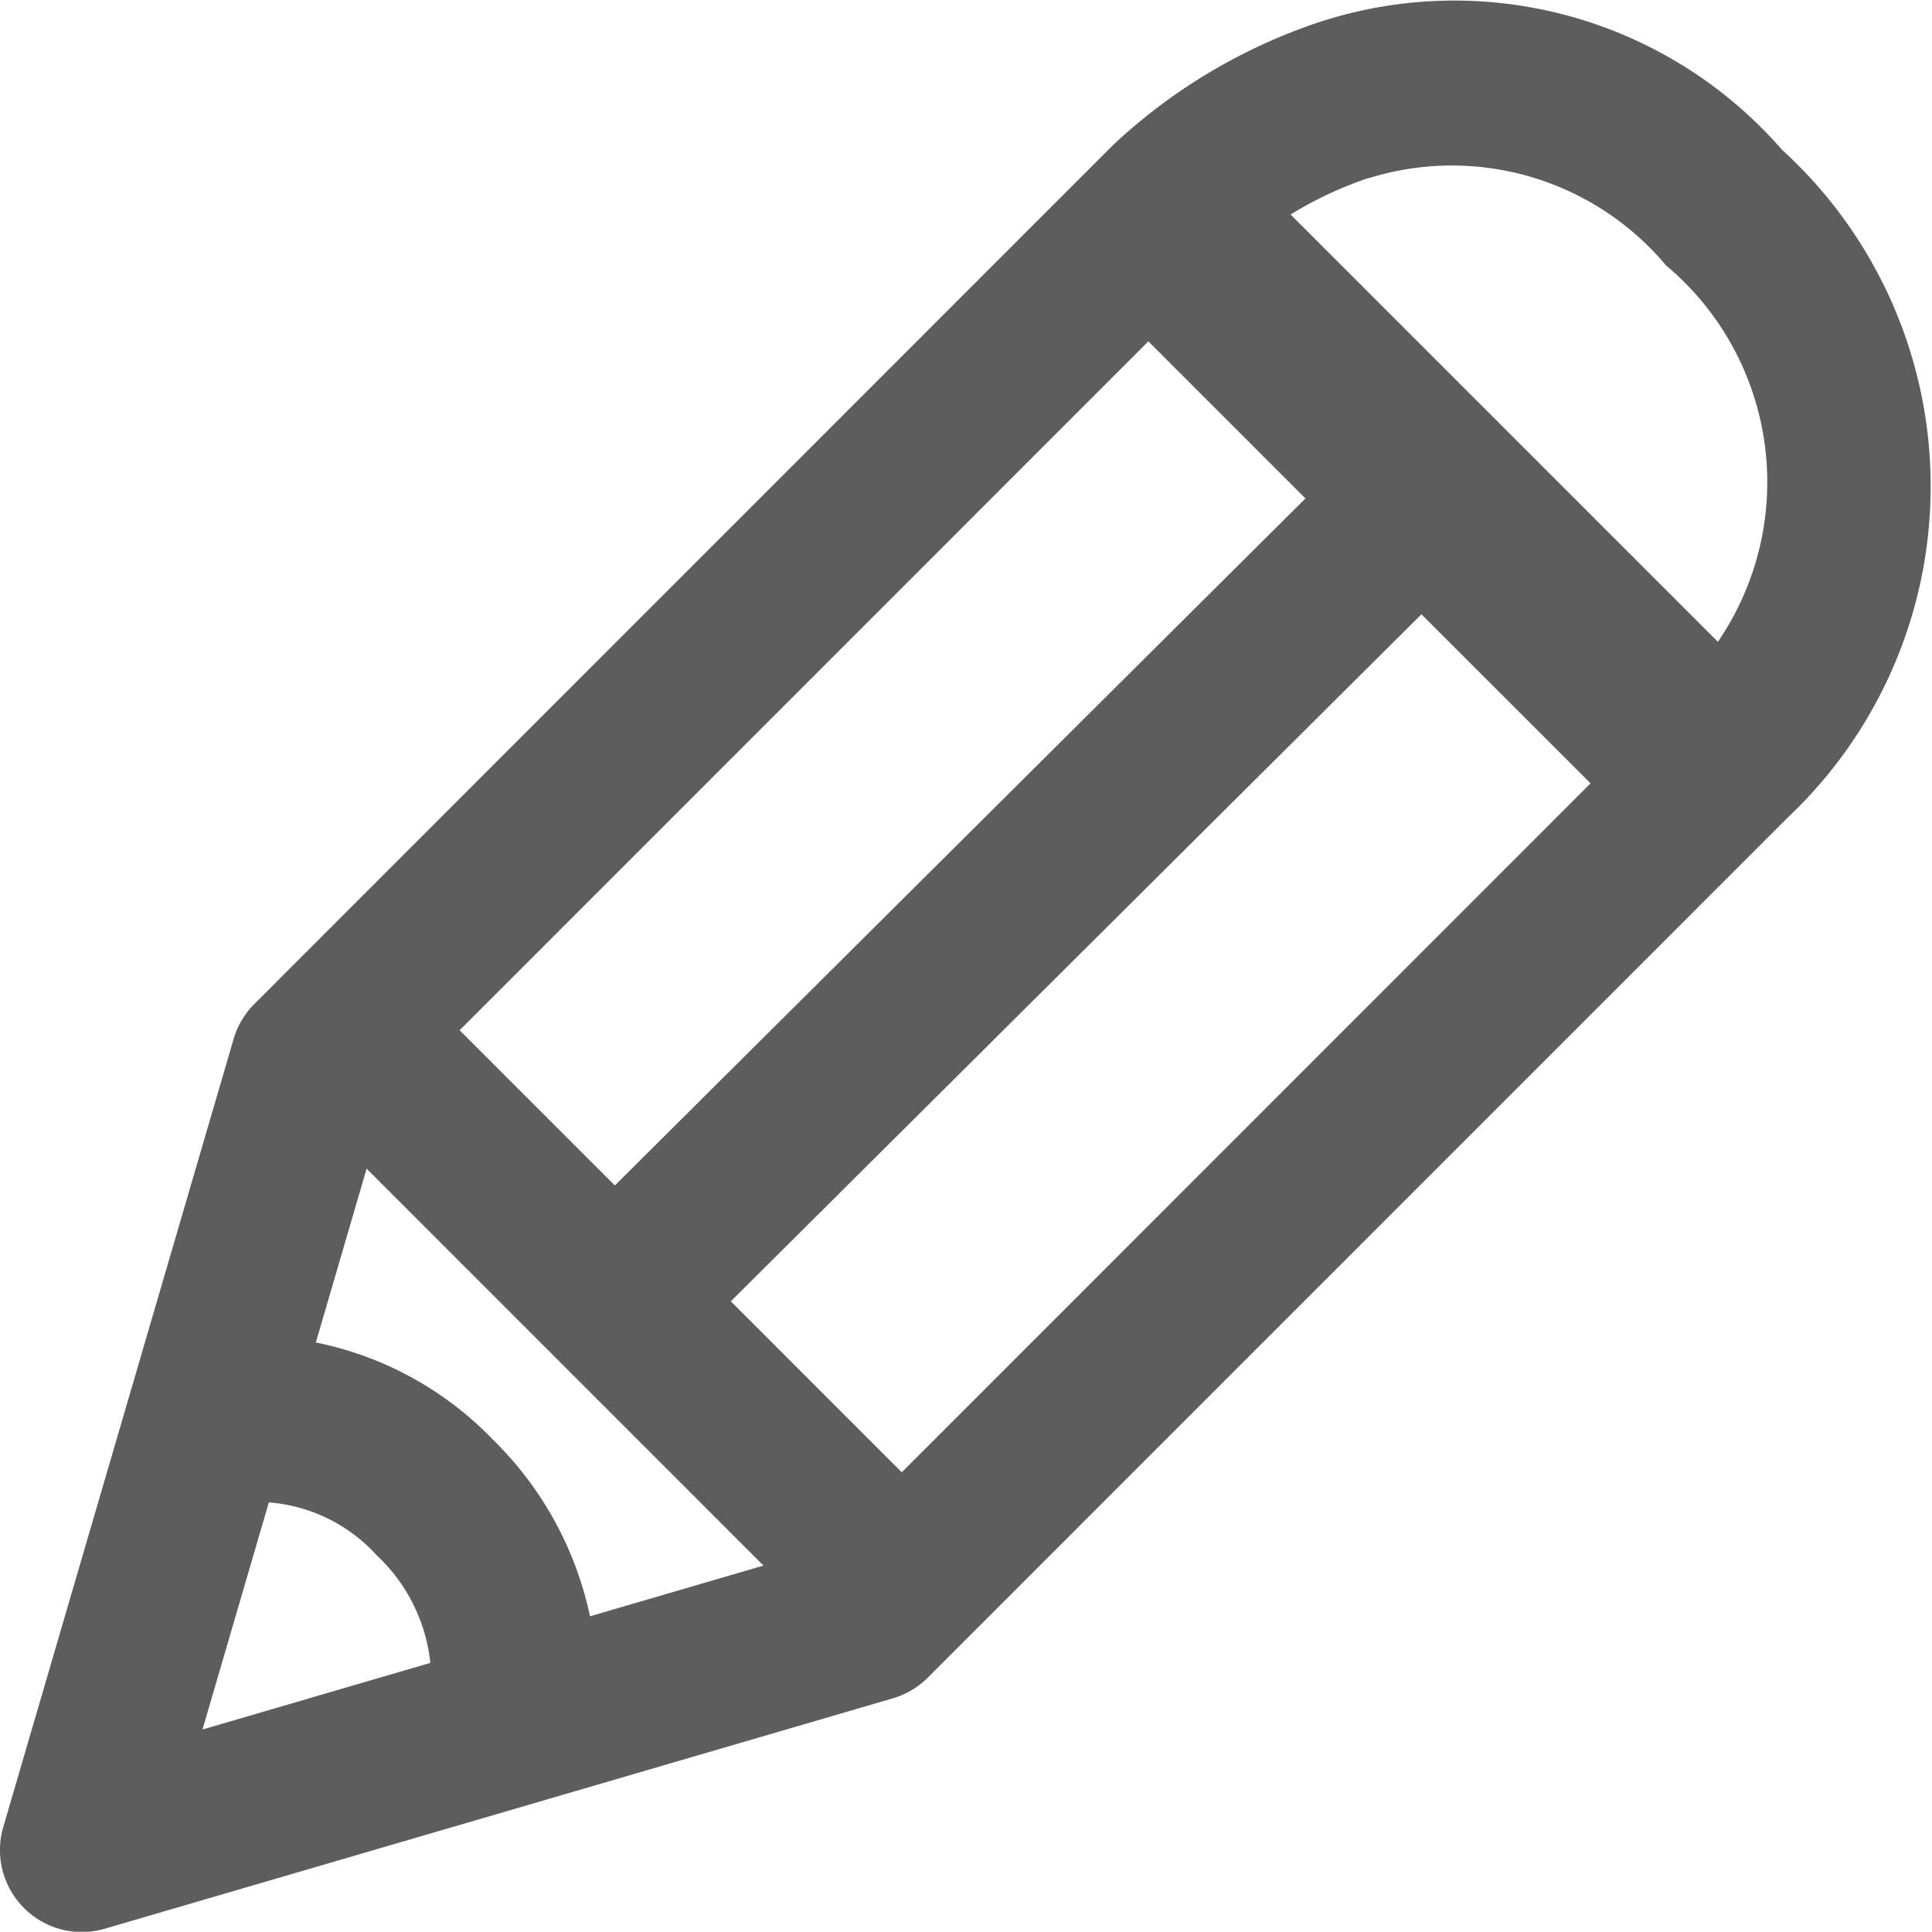 <svg xmlns="http://www.w3.org/2000/svg" width="27.919" height="27.915" viewBox="0 0 27.919 27.915">
  <path id="Tracé_2068" data-name="Tracé 2068" d="M-239.576-460.8a6.278,6.278,0,0,0-6.706-1.837,8.1,8.1,0,0,0-2.952,1.763l-12.416,12.419a1.177,1.177,0,0,0-.3.506l-3.329,11.389a1.182,1.182,0,0,0,.3,1.169,1.176,1.176,0,0,0,.837.347,1.168,1.168,0,0,0,.332-.048l11.387-3.329a1.184,1.184,0,0,0,.505-.3l12.417-12.419A6.579,6.579,0,0,0-239.576-460.8Zm-5.974.413a4.037,4.037,0,0,1,4.3,1.26,4.084,4.084,0,0,1,.749,5.438l-6.174-6.174A5.376,5.376,0,0,1-245.55-460.39Zm-3.181,2.357,2.27,2.27-9.98,9.928-2.243-2.243Zm-13.669,20.06.959-3.282a2.349,2.349,0,0,1,1.558.763,2.49,2.49,0,0,1,.776,1.556Zm5.6-1.636a5.023,5.023,0,0,0-1.4-2.55,4.89,4.89,0,0,0-2.562-1.407l.734-2.512,5.735,5.736Zm4.505-2.081-2.47-2.471,9.98-9.928,2.444,2.443Z" transform="translate(265.326 462.963)" fill="#5d5d5d"/>
</svg>
